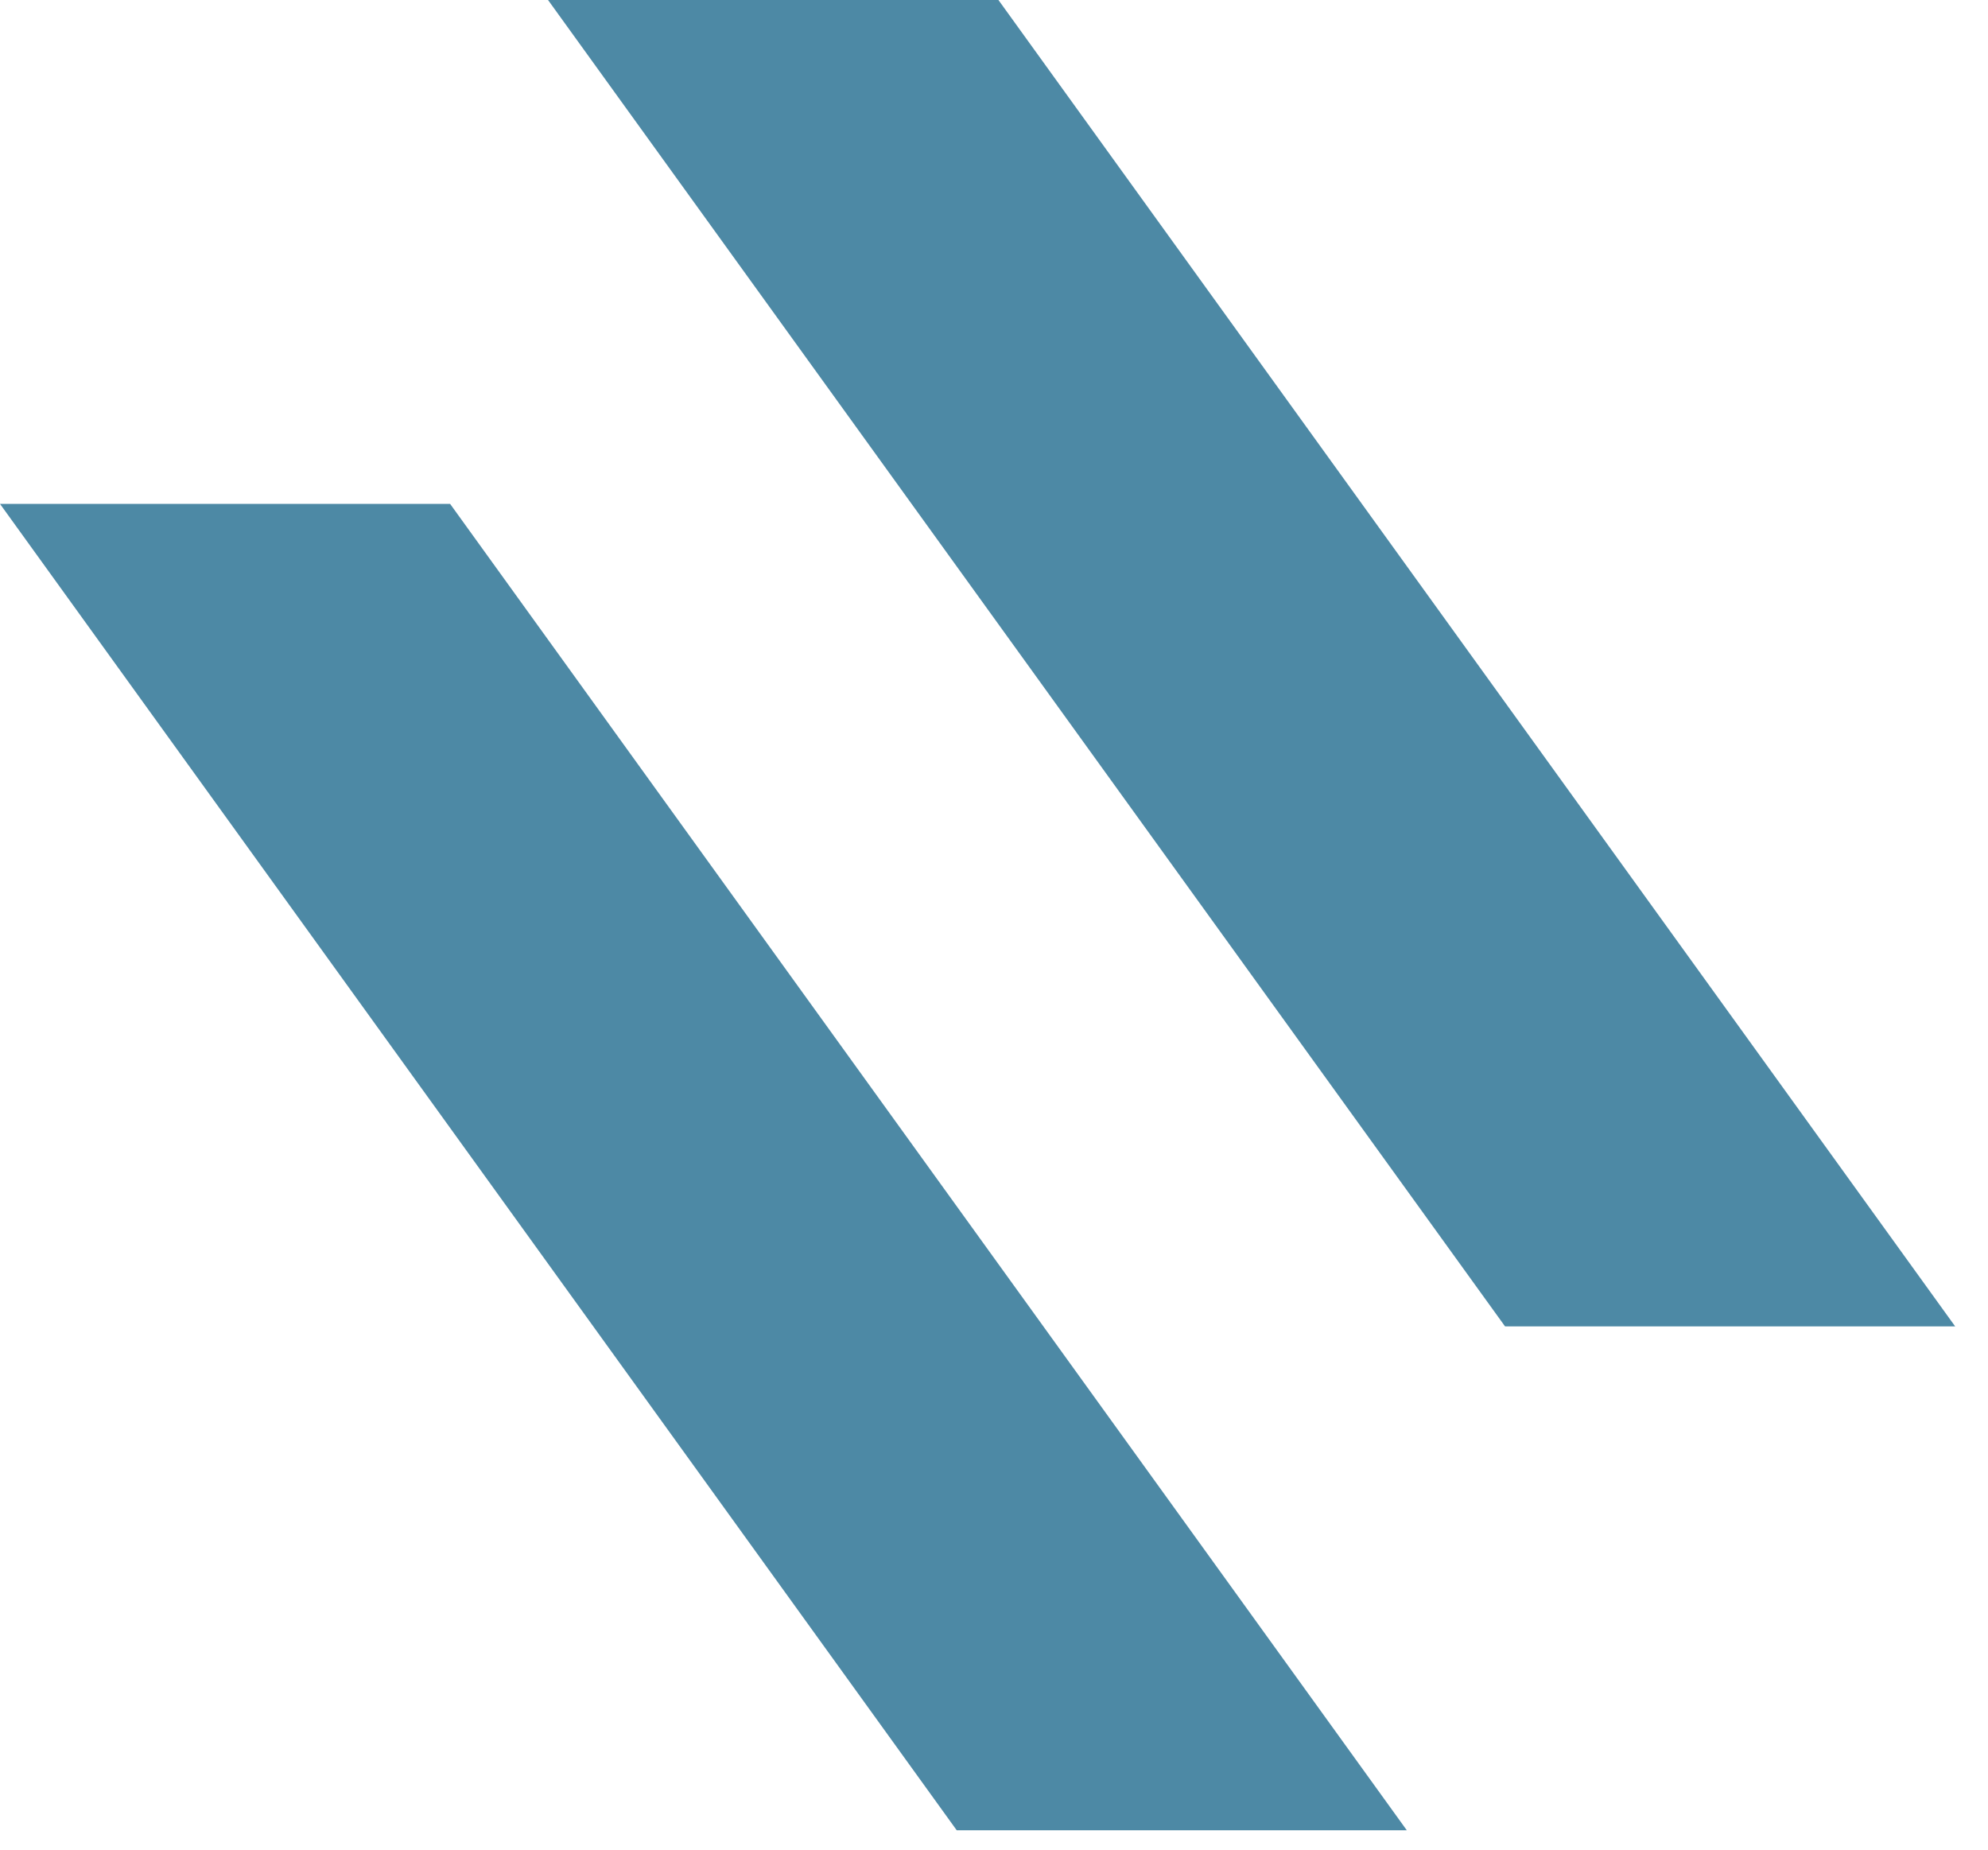 <svg width="43" height="40" viewBox="0 0 43 40" fill="none" xmlns="http://www.w3.org/2000/svg">
<path d="M32.554 28.684H42.29L21.596 0H11.854L32.554 28.684Z" fill="#4D89A5"/>
<path d="M20.694 39.581H30.429L9.736 10.897H0L20.694 39.581Z" fill="#4D89A5"/>
</svg>
